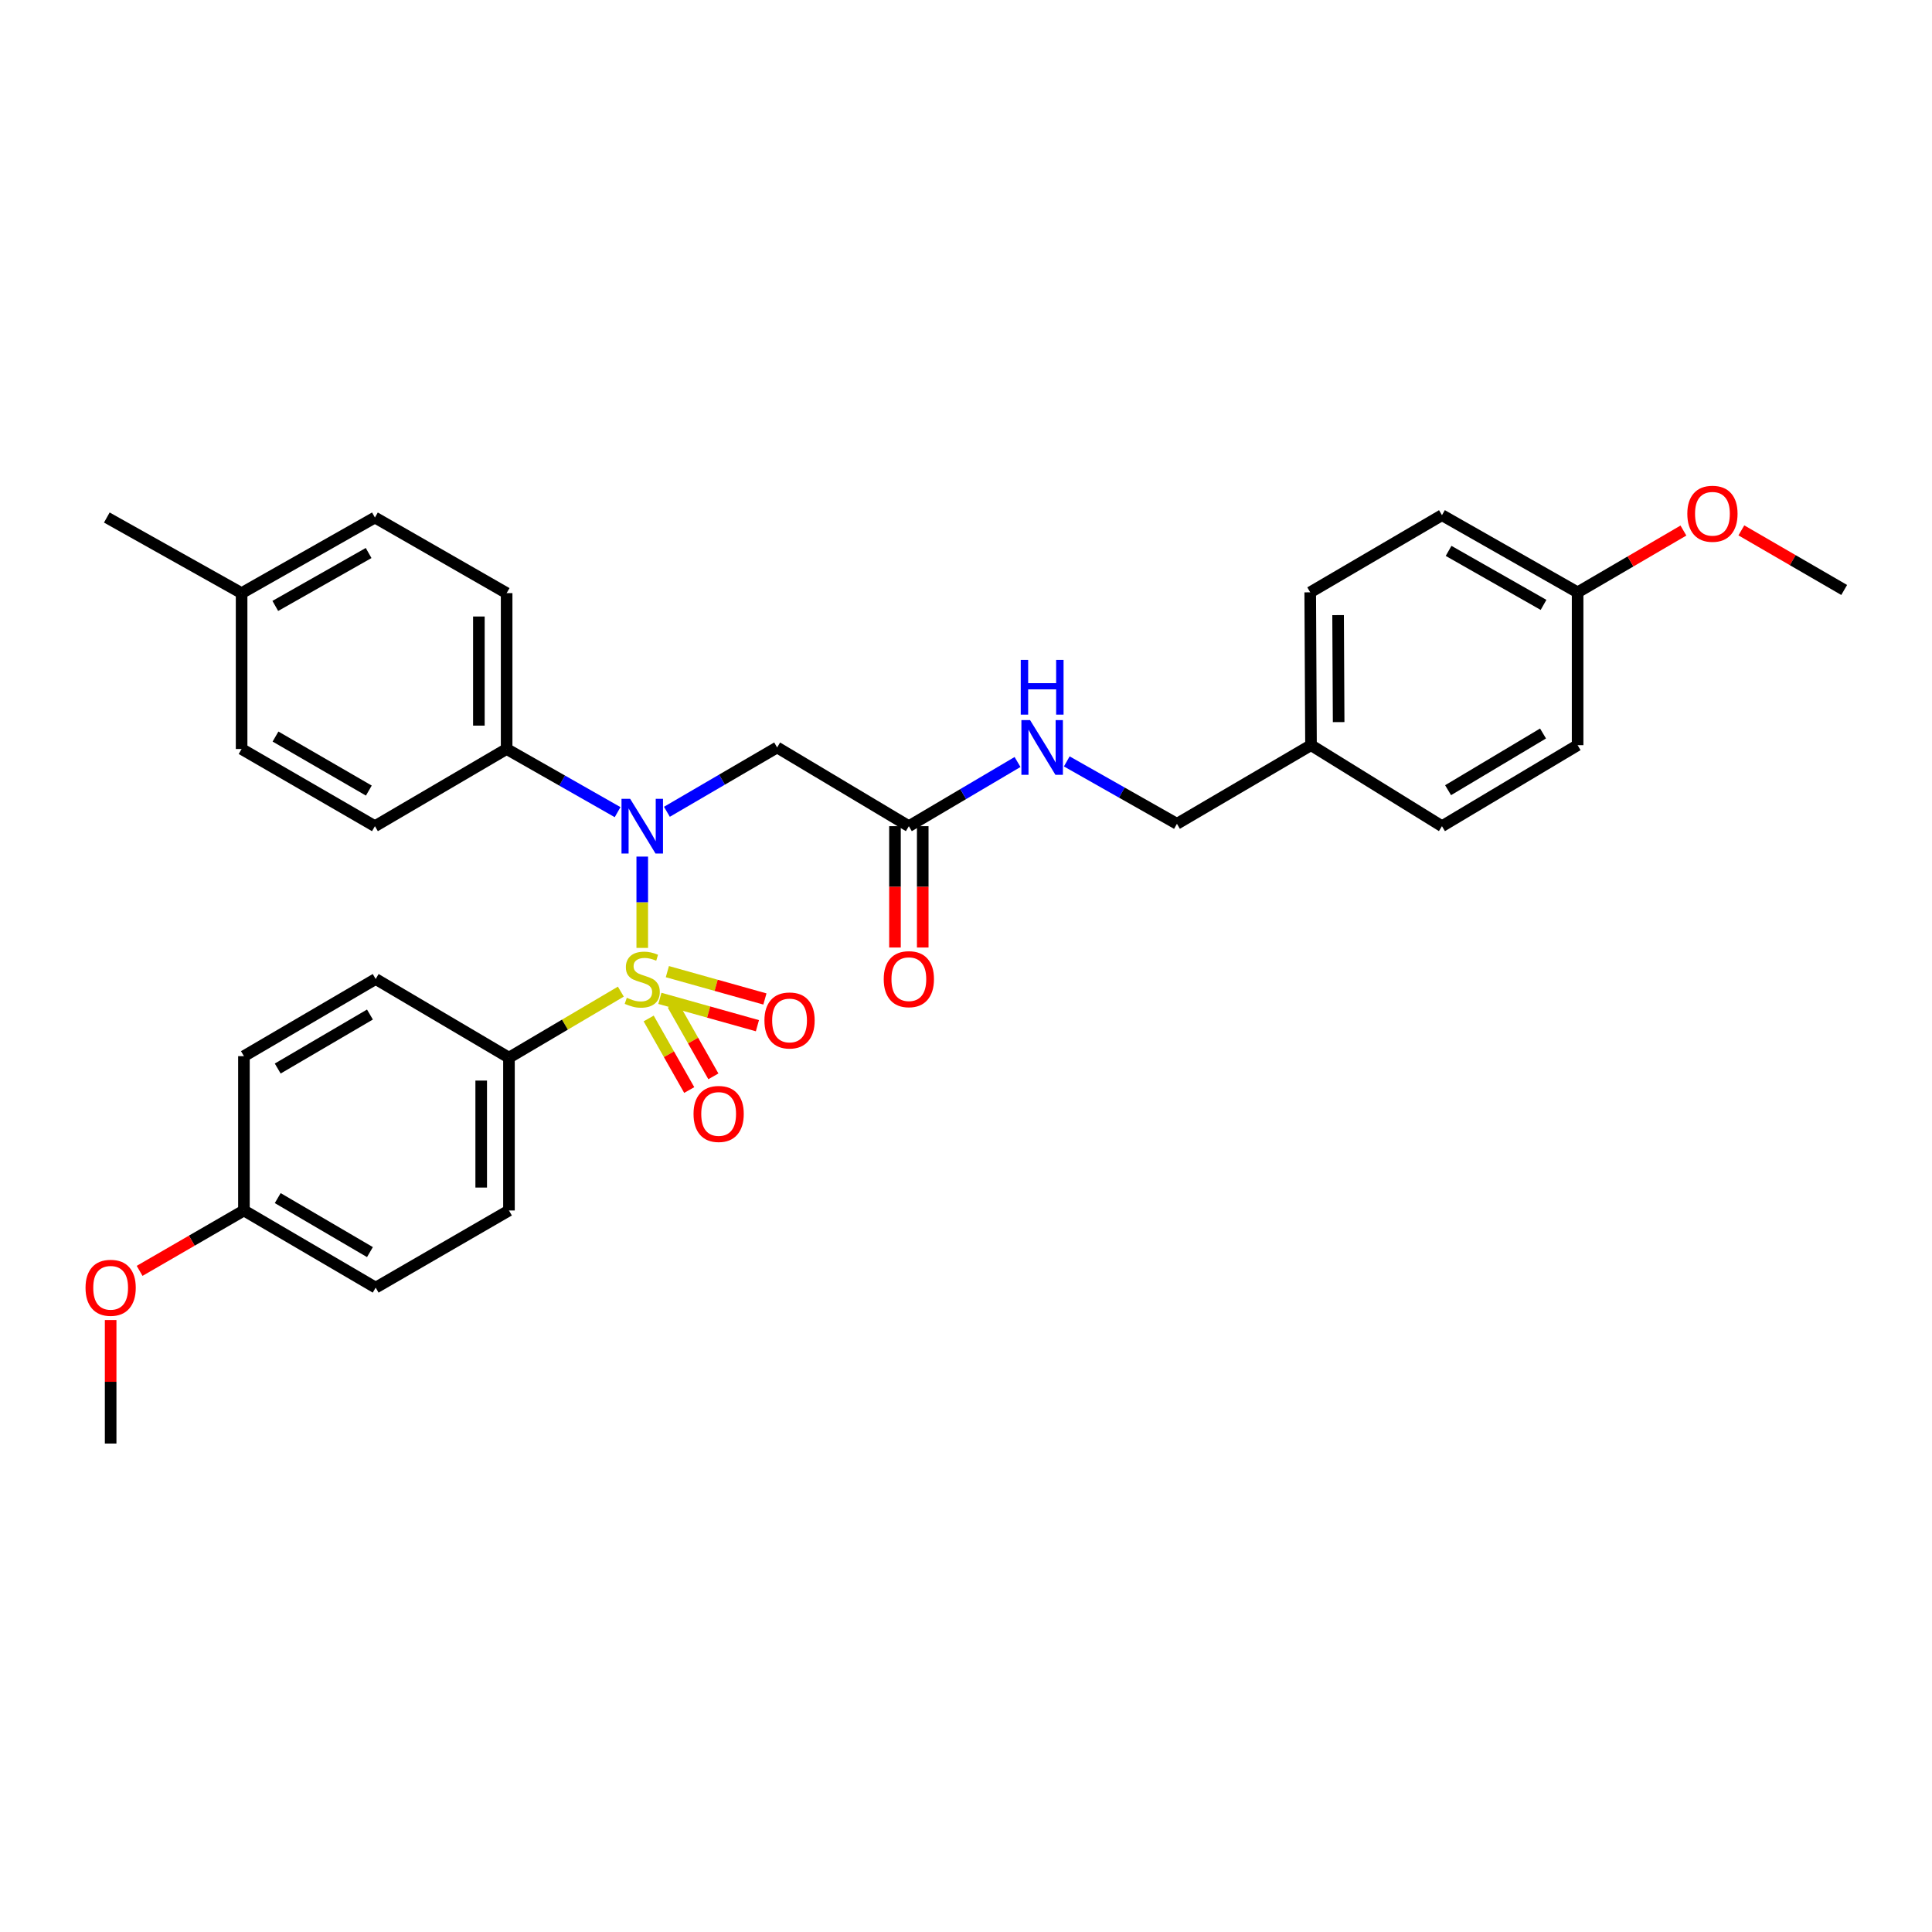 <?xml version='1.0' encoding='iso-8859-1'?>
<svg version='1.1' baseProfile='full'
              xmlns='http://www.w3.org/2000/svg'
                      xmlns:rdkit='http://www.rdkit.org/xml'
                      xmlns:xlink='http://www.w3.org/1999/xlink'
                  xml:space='preserve'
width='1000px' height='1000px' viewBox='0 0 1000 1000'>
<!-- END OF HEADER -->
<rect style='opacity:1.0;fill:#FFFFFF;stroke:none' width='1000' height='1000' x='0' y='0'> </rect>
<path class='bond-0' d='M 332.427,490.634 L 332.427,467' style='fill:none;fill-rule:evenodd;stroke:#CCCC00;stroke-width:6px;stroke-linecap:butt;stroke-linejoin:miter;stroke-opacity:1' />
<path class='bond-0' d='M 332.427,467 L 332.427,443.365' style='fill:none;fill-rule:evenodd;stroke:#0000FF;stroke-width:6px;stroke-linecap:butt;stroke-linejoin:miter;stroke-opacity:1' />
<path class='bond-2' d='M 321.345,513.271 L 292.392,530.356' style='fill:none;fill-rule:evenodd;stroke:#CCCC00;stroke-width:6px;stroke-linecap:butt;stroke-linejoin:miter;stroke-opacity:1' />
<path class='bond-2' d='M 292.392,530.356 L 263.439,547.44' style='fill:none;fill-rule:evenodd;stroke:#000000;stroke-width:6px;stroke-linecap:butt;stroke-linejoin:miter;stroke-opacity:1' />
<path class='bond-4' d='M 341.547,516.749 L 366.794,523.827' style='fill:none;fill-rule:evenodd;stroke:#CCCC00;stroke-width:6px;stroke-linecap:butt;stroke-linejoin:miter;stroke-opacity:1' />
<path class='bond-4' d='M 366.794,523.827 L 392.04,530.905' style='fill:none;fill-rule:evenodd;stroke:#FF0000;stroke-width:6px;stroke-linecap:butt;stroke-linejoin:miter;stroke-opacity:1' />
<path class='bond-4' d='M 345.426,502.915 L 370.672,509.993' style='fill:none;fill-rule:evenodd;stroke:#CCCC00;stroke-width:6px;stroke-linecap:butt;stroke-linejoin:miter;stroke-opacity:1' />
<path class='bond-4' d='M 370.672,509.993 L 395.918,517.071' style='fill:none;fill-rule:evenodd;stroke:#FF0000;stroke-width:6px;stroke-linecap:butt;stroke-linejoin:miter;stroke-opacity:1' />
<path class='bond-5' d='M 335.748,527.159 L 346.245,545.678' style='fill:none;fill-rule:evenodd;stroke:#CCCC00;stroke-width:6px;stroke-linecap:butt;stroke-linejoin:miter;stroke-opacity:1' />
<path class='bond-5' d='M 346.245,545.678 L 356.742,564.197' style='fill:none;fill-rule:evenodd;stroke:#FF0000;stroke-width:6px;stroke-linecap:butt;stroke-linejoin:miter;stroke-opacity:1' />
<path class='bond-5' d='M 348.247,520.074 L 358.744,538.593' style='fill:none;fill-rule:evenodd;stroke:#CCCC00;stroke-width:6px;stroke-linecap:butt;stroke-linejoin:miter;stroke-opacity:1' />
<path class='bond-5' d='M 358.744,538.593 L 369.242,557.113' style='fill:none;fill-rule:evenodd;stroke:#FF0000;stroke-width:6px;stroke-linecap:butt;stroke-linejoin:miter;stroke-opacity:1' />
<path class='bond-1' d='M 345.188,420.181 L 373.713,403.532' style='fill:none;fill-rule:evenodd;stroke:#0000FF;stroke-width:6px;stroke-linecap:butt;stroke-linejoin:miter;stroke-opacity:1' />
<path class='bond-1' d='M 373.713,403.532 L 402.238,386.882' style='fill:none;fill-rule:evenodd;stroke:#000000;stroke-width:6px;stroke-linecap:butt;stroke-linejoin:miter;stroke-opacity:1' />
<path class='bond-6' d='M 319.668,420.368 L 290.951,404.024' style='fill:none;fill-rule:evenodd;stroke:#0000FF;stroke-width:6px;stroke-linecap:butt;stroke-linejoin:miter;stroke-opacity:1' />
<path class='bond-6' d='M 290.951,404.024 L 262.233,387.68' style='fill:none;fill-rule:evenodd;stroke:#000000;stroke-width:6px;stroke-linecap:butt;stroke-linejoin:miter;stroke-opacity:1' />
<path class='bond-3' d='M 402.238,386.882 L 470.42,427.63' style='fill:none;fill-rule:evenodd;stroke:#000000;stroke-width:6px;stroke-linecap:butt;stroke-linejoin:miter;stroke-opacity:1' />
<path class='bond-9' d='M 263.439,547.44 L 263.439,626.542' style='fill:none;fill-rule:evenodd;stroke:#000000;stroke-width:6px;stroke-linecap:butt;stroke-linejoin:miter;stroke-opacity:1' />
<path class='bond-9' d='M 249.071,559.305 L 249.071,614.676' style='fill:none;fill-rule:evenodd;stroke:#000000;stroke-width:6px;stroke-linecap:butt;stroke-linejoin:miter;stroke-opacity:1' />
<path class='bond-10' d='M 263.439,547.44 L 194.45,506.732' style='fill:none;fill-rule:evenodd;stroke:#000000;stroke-width:6px;stroke-linecap:butt;stroke-linejoin:miter;stroke-opacity:1' />
<path class='bond-7' d='M 470.42,427.63 L 498.547,411.019' style='fill:none;fill-rule:evenodd;stroke:#000000;stroke-width:6px;stroke-linecap:butt;stroke-linejoin:miter;stroke-opacity:1' />
<path class='bond-7' d='M 498.547,411.019 L 526.674,394.408' style='fill:none;fill-rule:evenodd;stroke:#0000FF;stroke-width:6px;stroke-linecap:butt;stroke-linejoin:miter;stroke-opacity:1' />
<path class='bond-8' d='M 463.236,427.63 L 463.236,459.032' style='fill:none;fill-rule:evenodd;stroke:#000000;stroke-width:6px;stroke-linecap:butt;stroke-linejoin:miter;stroke-opacity:1' />
<path class='bond-8' d='M 463.236,459.032 L 463.236,490.434' style='fill:none;fill-rule:evenodd;stroke:#FF0000;stroke-width:6px;stroke-linecap:butt;stroke-linejoin:miter;stroke-opacity:1' />
<path class='bond-8' d='M 477.604,427.63 L 477.604,459.032' style='fill:none;fill-rule:evenodd;stroke:#000000;stroke-width:6px;stroke-linecap:butt;stroke-linejoin:miter;stroke-opacity:1' />
<path class='bond-8' d='M 477.604,459.032 L 477.604,490.434' style='fill:none;fill-rule:evenodd;stroke:#FF0000;stroke-width:6px;stroke-linecap:butt;stroke-linejoin:miter;stroke-opacity:1' />
<path class='bond-11' d='M 262.233,387.68 L 262.233,306.998' style='fill:none;fill-rule:evenodd;stroke:#000000;stroke-width:6px;stroke-linecap:butt;stroke-linejoin:miter;stroke-opacity:1' />
<path class='bond-11' d='M 247.866,375.578 L 247.866,319.1' style='fill:none;fill-rule:evenodd;stroke:#000000;stroke-width:6px;stroke-linecap:butt;stroke-linejoin:miter;stroke-opacity:1' />
<path class='bond-12' d='M 262.233,387.68 L 194.059,427.63' style='fill:none;fill-rule:evenodd;stroke:#000000;stroke-width:6px;stroke-linecap:butt;stroke-linejoin:miter;stroke-opacity:1' />
<path class='bond-13' d='M 552.161,394.101 L 580.67,410.251' style='fill:none;fill-rule:evenodd;stroke:#0000FF;stroke-width:6px;stroke-linecap:butt;stroke-linejoin:miter;stroke-opacity:1' />
<path class='bond-13' d='M 580.67,410.251 L 609.18,426.401' style='fill:none;fill-rule:evenodd;stroke:#000000;stroke-width:6px;stroke-linecap:butt;stroke-linejoin:miter;stroke-opacity:1' />
<path class='bond-17' d='M 263.439,626.542 L 194.45,666.476' style='fill:none;fill-rule:evenodd;stroke:#000000;stroke-width:6px;stroke-linecap:butt;stroke-linejoin:miter;stroke-opacity:1' />
<path class='bond-18' d='M 194.45,506.732 L 126.26,546.666' style='fill:none;fill-rule:evenodd;stroke:#000000;stroke-width:6px;stroke-linecap:butt;stroke-linejoin:miter;stroke-opacity:1' />
<path class='bond-18' d='M 191.482,525.12 L 143.749,553.074' style='fill:none;fill-rule:evenodd;stroke:#000000;stroke-width:6px;stroke-linecap:butt;stroke-linejoin:miter;stroke-opacity:1' />
<path class='bond-19' d='M 262.233,306.998 L 194.059,267.87' style='fill:none;fill-rule:evenodd;stroke:#000000;stroke-width:6px;stroke-linecap:butt;stroke-linejoin:miter;stroke-opacity:1' />
<path class='bond-20' d='M 194.059,427.63 L 125.054,387.68' style='fill:none;fill-rule:evenodd;stroke:#000000;stroke-width:6px;stroke-linecap:butt;stroke-linejoin:miter;stroke-opacity:1' />
<path class='bond-20' d='M 190.907,409.203 L 142.604,381.238' style='fill:none;fill-rule:evenodd;stroke:#000000;stroke-width:6px;stroke-linecap:butt;stroke-linejoin:miter;stroke-opacity:1' />
<path class='bond-14' d='M 609.18,426.401 L 678.575,385.7' style='fill:none;fill-rule:evenodd;stroke:#000000;stroke-width:6px;stroke-linecap:butt;stroke-linejoin:miter;stroke-opacity:1' />
<path class='bond-22' d='M 678.575,385.7 L 746.359,427.63' style='fill:none;fill-rule:evenodd;stroke:#000000;stroke-width:6px;stroke-linecap:butt;stroke-linejoin:miter;stroke-opacity:1' />
<path class='bond-23' d='M 678.575,385.7 L 678.168,306.591' style='fill:none;fill-rule:evenodd;stroke:#000000;stroke-width:6px;stroke-linecap:butt;stroke-linejoin:miter;stroke-opacity:1' />
<path class='bond-23' d='M 692.882,373.76 L 692.597,318.383' style='fill:none;fill-rule:evenodd;stroke:#000000;stroke-width:6px;stroke-linecap:butt;stroke-linejoin:miter;stroke-opacity:1' />
<path class='bond-15' d='M 126.26,626.542 L 126.26,546.666' style='fill:none;fill-rule:evenodd;stroke:#000000;stroke-width:6px;stroke-linecap:butt;stroke-linejoin:miter;stroke-opacity:1' />
<path class='bond-26' d='M 126.26,626.542 L 99.262,642.169' style='fill:none;fill-rule:evenodd;stroke:#000000;stroke-width:6px;stroke-linecap:butt;stroke-linejoin:miter;stroke-opacity:1' />
<path class='bond-26' d='M 99.262,642.169 L 72.264,657.797' style='fill:none;fill-rule:evenodd;stroke:#FF0000;stroke-width:6px;stroke-linecap:butt;stroke-linejoin:miter;stroke-opacity:1' />
<path class='bond-31' d='M 126.26,626.542 L 194.45,666.476' style='fill:none;fill-rule:evenodd;stroke:#000000;stroke-width:6px;stroke-linecap:butt;stroke-linejoin:miter;stroke-opacity:1' />
<path class='bond-31' d='M 143.749,620.134 L 191.482,648.088' style='fill:none;fill-rule:evenodd;stroke:#000000;stroke-width:6px;stroke-linecap:butt;stroke-linejoin:miter;stroke-opacity:1' />
<path class='bond-16' d='M 816.568,306.591 L 746.359,266.657' style='fill:none;fill-rule:evenodd;stroke:#000000;stroke-width:6px;stroke-linecap:butt;stroke-linejoin:miter;stroke-opacity:1' />
<path class='bond-16' d='M 798.933,313.089 L 749.787,285.136' style='fill:none;fill-rule:evenodd;stroke:#000000;stroke-width:6px;stroke-linecap:butt;stroke-linejoin:miter;stroke-opacity:1' />
<path class='bond-27' d='M 816.568,306.591 L 843.952,290.602' style='fill:none;fill-rule:evenodd;stroke:#000000;stroke-width:6px;stroke-linecap:butt;stroke-linejoin:miter;stroke-opacity:1' />
<path class='bond-27' d='M 843.952,290.602 L 871.335,274.613' style='fill:none;fill-rule:evenodd;stroke:#FF0000;stroke-width:6px;stroke-linecap:butt;stroke-linejoin:miter;stroke-opacity:1' />
<path class='bond-33' d='M 816.568,306.591 L 816.568,385.7' style='fill:none;fill-rule:evenodd;stroke:#000000;stroke-width:6px;stroke-linecap:butt;stroke-linejoin:miter;stroke-opacity:1' />
<path class='bond-32' d='M 194.059,267.87 L 125.054,306.998' style='fill:none;fill-rule:evenodd;stroke:#000000;stroke-width:6px;stroke-linecap:butt;stroke-linejoin:miter;stroke-opacity:1' />
<path class='bond-32' d='M 190.795,286.237 L 142.492,313.627' style='fill:none;fill-rule:evenodd;stroke:#000000;stroke-width:6px;stroke-linecap:butt;stroke-linejoin:miter;stroke-opacity:1' />
<path class='bond-21' d='M 125.054,387.68 L 125.054,306.998' style='fill:none;fill-rule:evenodd;stroke:#000000;stroke-width:6px;stroke-linecap:butt;stroke-linejoin:miter;stroke-opacity:1' />
<path class='bond-28' d='M 125.054,306.998 L 55.291,267.87' style='fill:none;fill-rule:evenodd;stroke:#000000;stroke-width:6px;stroke-linecap:butt;stroke-linejoin:miter;stroke-opacity:1' />
<path class='bond-24' d='M 746.359,427.63 L 816.568,385.7' style='fill:none;fill-rule:evenodd;stroke:#000000;stroke-width:6px;stroke-linecap:butt;stroke-linejoin:miter;stroke-opacity:1' />
<path class='bond-24' d='M 749.523,409.005 L 798.67,379.654' style='fill:none;fill-rule:evenodd;stroke:#000000;stroke-width:6px;stroke-linecap:butt;stroke-linejoin:miter;stroke-opacity:1' />
<path class='bond-25' d='M 678.168,306.591 L 746.359,266.657' style='fill:none;fill-rule:evenodd;stroke:#000000;stroke-width:6px;stroke-linecap:butt;stroke-linejoin:miter;stroke-opacity:1' />
<path class='bond-29' d='M 57.271,683.253 L 57.271,715.214' style='fill:none;fill-rule:evenodd;stroke:#FF0000;stroke-width:6px;stroke-linecap:butt;stroke-linejoin:miter;stroke-opacity:1' />
<path class='bond-29' d='M 57.271,715.214 L 57.271,747.174' style='fill:none;fill-rule:evenodd;stroke:#000000;stroke-width:6px;stroke-linecap:butt;stroke-linejoin:miter;stroke-opacity:1' />
<path class='bond-30' d='M 901.326,274.52 L 927.936,289.945' style='fill:none;fill-rule:evenodd;stroke:#FF0000;stroke-width:6px;stroke-linecap:butt;stroke-linejoin:miter;stroke-opacity:1' />
<path class='bond-30' d='M 927.936,289.945 L 954.545,305.369' style='fill:none;fill-rule:evenodd;stroke:#000000;stroke-width:6px;stroke-linecap:butt;stroke-linejoin:miter;stroke-opacity:1' />
<path  class='atom-0' d='M 324.427 516.452
Q 324.747 516.572, 326.067 517.132
Q 327.387 517.692, 328.827 518.052
Q 330.307 518.372, 331.747 518.372
Q 334.427 518.372, 335.987 517.092
Q 337.547 515.772, 337.547 513.492
Q 337.547 511.932, 336.747 510.972
Q 335.987 510.012, 334.787 509.492
Q 333.587 508.972, 331.587 508.372
Q 329.067 507.612, 327.547 506.892
Q 326.067 506.172, 324.987 504.652
Q 323.947 503.132, 323.947 500.572
Q 323.947 497.012, 326.347 494.812
Q 328.787 492.612, 333.587 492.612
Q 336.867 492.612, 340.587 494.172
L 339.667 497.252
Q 336.267 495.852, 333.707 495.852
Q 330.947 495.852, 329.427 497.012
Q 327.907 498.132, 327.947 500.092
Q 327.947 501.612, 328.707 502.532
Q 329.507 503.452, 330.627 503.972
Q 331.787 504.492, 333.707 505.092
Q 336.267 505.892, 337.787 506.692
Q 339.307 507.492, 340.387 509.132
Q 341.507 510.732, 341.507 513.492
Q 341.507 517.412, 338.867 519.532
Q 336.267 521.612, 331.907 521.612
Q 329.387 521.612, 327.467 521.052
Q 325.587 520.532, 323.347 519.612
L 324.427 516.452
' fill='#CCCC00'/>
<path  class='atom-1' d='M 326.167 413.47
L 335.447 428.47
Q 336.367 429.95, 337.847 432.63
Q 339.327 435.31, 339.407 435.47
L 339.407 413.47
L 343.167 413.47
L 343.167 441.79
L 339.287 441.79
L 329.327 425.39
Q 328.167 423.47, 326.927 421.27
Q 325.727 419.07, 325.367 418.39
L 325.367 441.79
L 321.687 441.79
L 321.687 413.47
L 326.167 413.47
' fill='#0000FF'/>
<path  class='atom-5' d='M 395.671 528.188
Q 395.671 521.388, 399.031 517.588
Q 402.391 513.788, 408.671 513.788
Q 414.951 513.788, 418.311 517.588
Q 421.671 521.388, 421.671 528.188
Q 421.671 535.068, 418.271 538.988
Q 414.871 542.868, 408.671 542.868
Q 402.431 542.868, 399.031 538.988
Q 395.671 535.108, 395.671 528.188
M 408.671 539.668
Q 412.991 539.668, 415.311 536.788
Q 417.671 533.868, 417.671 528.188
Q 417.671 522.628, 415.311 519.828
Q 412.991 516.988, 408.671 516.988
Q 404.351 516.988, 401.991 519.788
Q 399.671 522.588, 399.671 528.188
Q 399.671 533.908, 401.991 536.788
Q 404.351 539.668, 408.671 539.668
' fill='#FF0000'/>
<path  class='atom-6' d='M 358.97 576.575
Q 358.97 569.775, 362.33 565.975
Q 365.69 562.175, 371.97 562.175
Q 378.25 562.175, 381.61 565.975
Q 384.97 569.775, 384.97 576.575
Q 384.97 583.455, 381.57 587.375
Q 378.17 591.255, 371.97 591.255
Q 365.73 591.255, 362.33 587.375
Q 358.97 583.495, 358.97 576.575
M 371.97 588.055
Q 376.29 588.055, 378.61 585.175
Q 380.97 582.255, 380.97 576.575
Q 380.97 571.015, 378.61 568.215
Q 376.29 565.375, 371.97 565.375
Q 367.65 565.375, 365.29 568.175
Q 362.97 570.975, 362.97 576.575
Q 362.97 582.295, 365.29 585.175
Q 367.65 588.055, 371.97 588.055
' fill='#FF0000'/>
<path  class='atom-8' d='M 533.157 372.722
L 542.437 387.722
Q 543.357 389.202, 544.837 391.882
Q 546.317 394.562, 546.397 394.722
L 546.397 372.722
L 550.157 372.722
L 550.157 401.042
L 546.277 401.042
L 536.317 384.642
Q 535.157 382.722, 533.917 380.522
Q 532.717 378.322, 532.357 377.642
L 532.357 401.042
L 528.677 401.042
L 528.677 372.722
L 533.157 372.722
' fill='#0000FF'/>
<path  class='atom-8' d='M 528.337 341.57
L 532.177 341.57
L 532.177 353.61
L 546.657 353.61
L 546.657 341.57
L 550.497 341.57
L 550.497 369.89
L 546.657 369.89
L 546.657 356.81
L 532.177 356.81
L 532.177 369.89
L 528.337 369.89
L 528.337 341.57
' fill='#0000FF'/>
<path  class='atom-9' d='M 457.42 506.812
Q 457.42 500.012, 460.78 496.212
Q 464.14 492.412, 470.42 492.412
Q 476.7 492.412, 480.06 496.212
Q 483.42 500.012, 483.42 506.812
Q 483.42 513.692, 480.02 517.612
Q 476.62 521.492, 470.42 521.492
Q 464.18 521.492, 460.78 517.612
Q 457.42 513.732, 457.42 506.812
M 470.42 518.292
Q 474.74 518.292, 477.06 515.412
Q 479.42 512.492, 479.42 506.812
Q 479.42 501.252, 477.06 498.452
Q 474.74 495.612, 470.42 495.612
Q 466.1 495.612, 463.74 498.412
Q 461.42 501.212, 461.42 506.812
Q 461.42 512.532, 463.74 515.412
Q 466.1 518.292, 470.42 518.292
' fill='#FF0000'/>
<path  class='atom-27' d='M 44.271 666.556
Q 44.271 659.756, 47.631 655.956
Q 50.991 652.156, 57.271 652.156
Q 63.551 652.156, 66.911 655.956
Q 70.271 659.756, 70.271 666.556
Q 70.271 673.436, 66.871 677.356
Q 63.471 681.236, 57.271 681.236
Q 51.031 681.236, 47.631 677.356
Q 44.271 673.476, 44.271 666.556
M 57.271 678.036
Q 61.591 678.036, 63.911 675.156
Q 66.271 672.236, 66.271 666.556
Q 66.271 660.996, 63.911 658.196
Q 61.591 655.356, 57.271 655.356
Q 52.951 655.356, 50.591 658.156
Q 48.271 660.956, 48.271 666.556
Q 48.271 672.276, 50.591 675.156
Q 52.951 678.036, 57.271 678.036
' fill='#FF0000'/>
<path  class='atom-28' d='M 873.355 265.922
Q 873.355 259.122, 876.715 255.322
Q 880.075 251.522, 886.355 251.522
Q 892.635 251.522, 895.995 255.322
Q 899.355 259.122, 899.355 265.922
Q 899.355 272.802, 895.955 276.722
Q 892.555 280.602, 886.355 280.602
Q 880.115 280.602, 876.715 276.722
Q 873.355 272.842, 873.355 265.922
M 886.355 277.402
Q 890.675 277.402, 892.995 274.522
Q 895.355 271.602, 895.355 265.922
Q 895.355 260.362, 892.995 257.562
Q 890.675 254.722, 886.355 254.722
Q 882.035 254.722, 879.675 257.522
Q 877.355 260.322, 877.355 265.922
Q 877.355 271.642, 879.675 274.522
Q 882.035 277.402, 886.355 277.402
' fill='#FF0000'/>
</svg>
